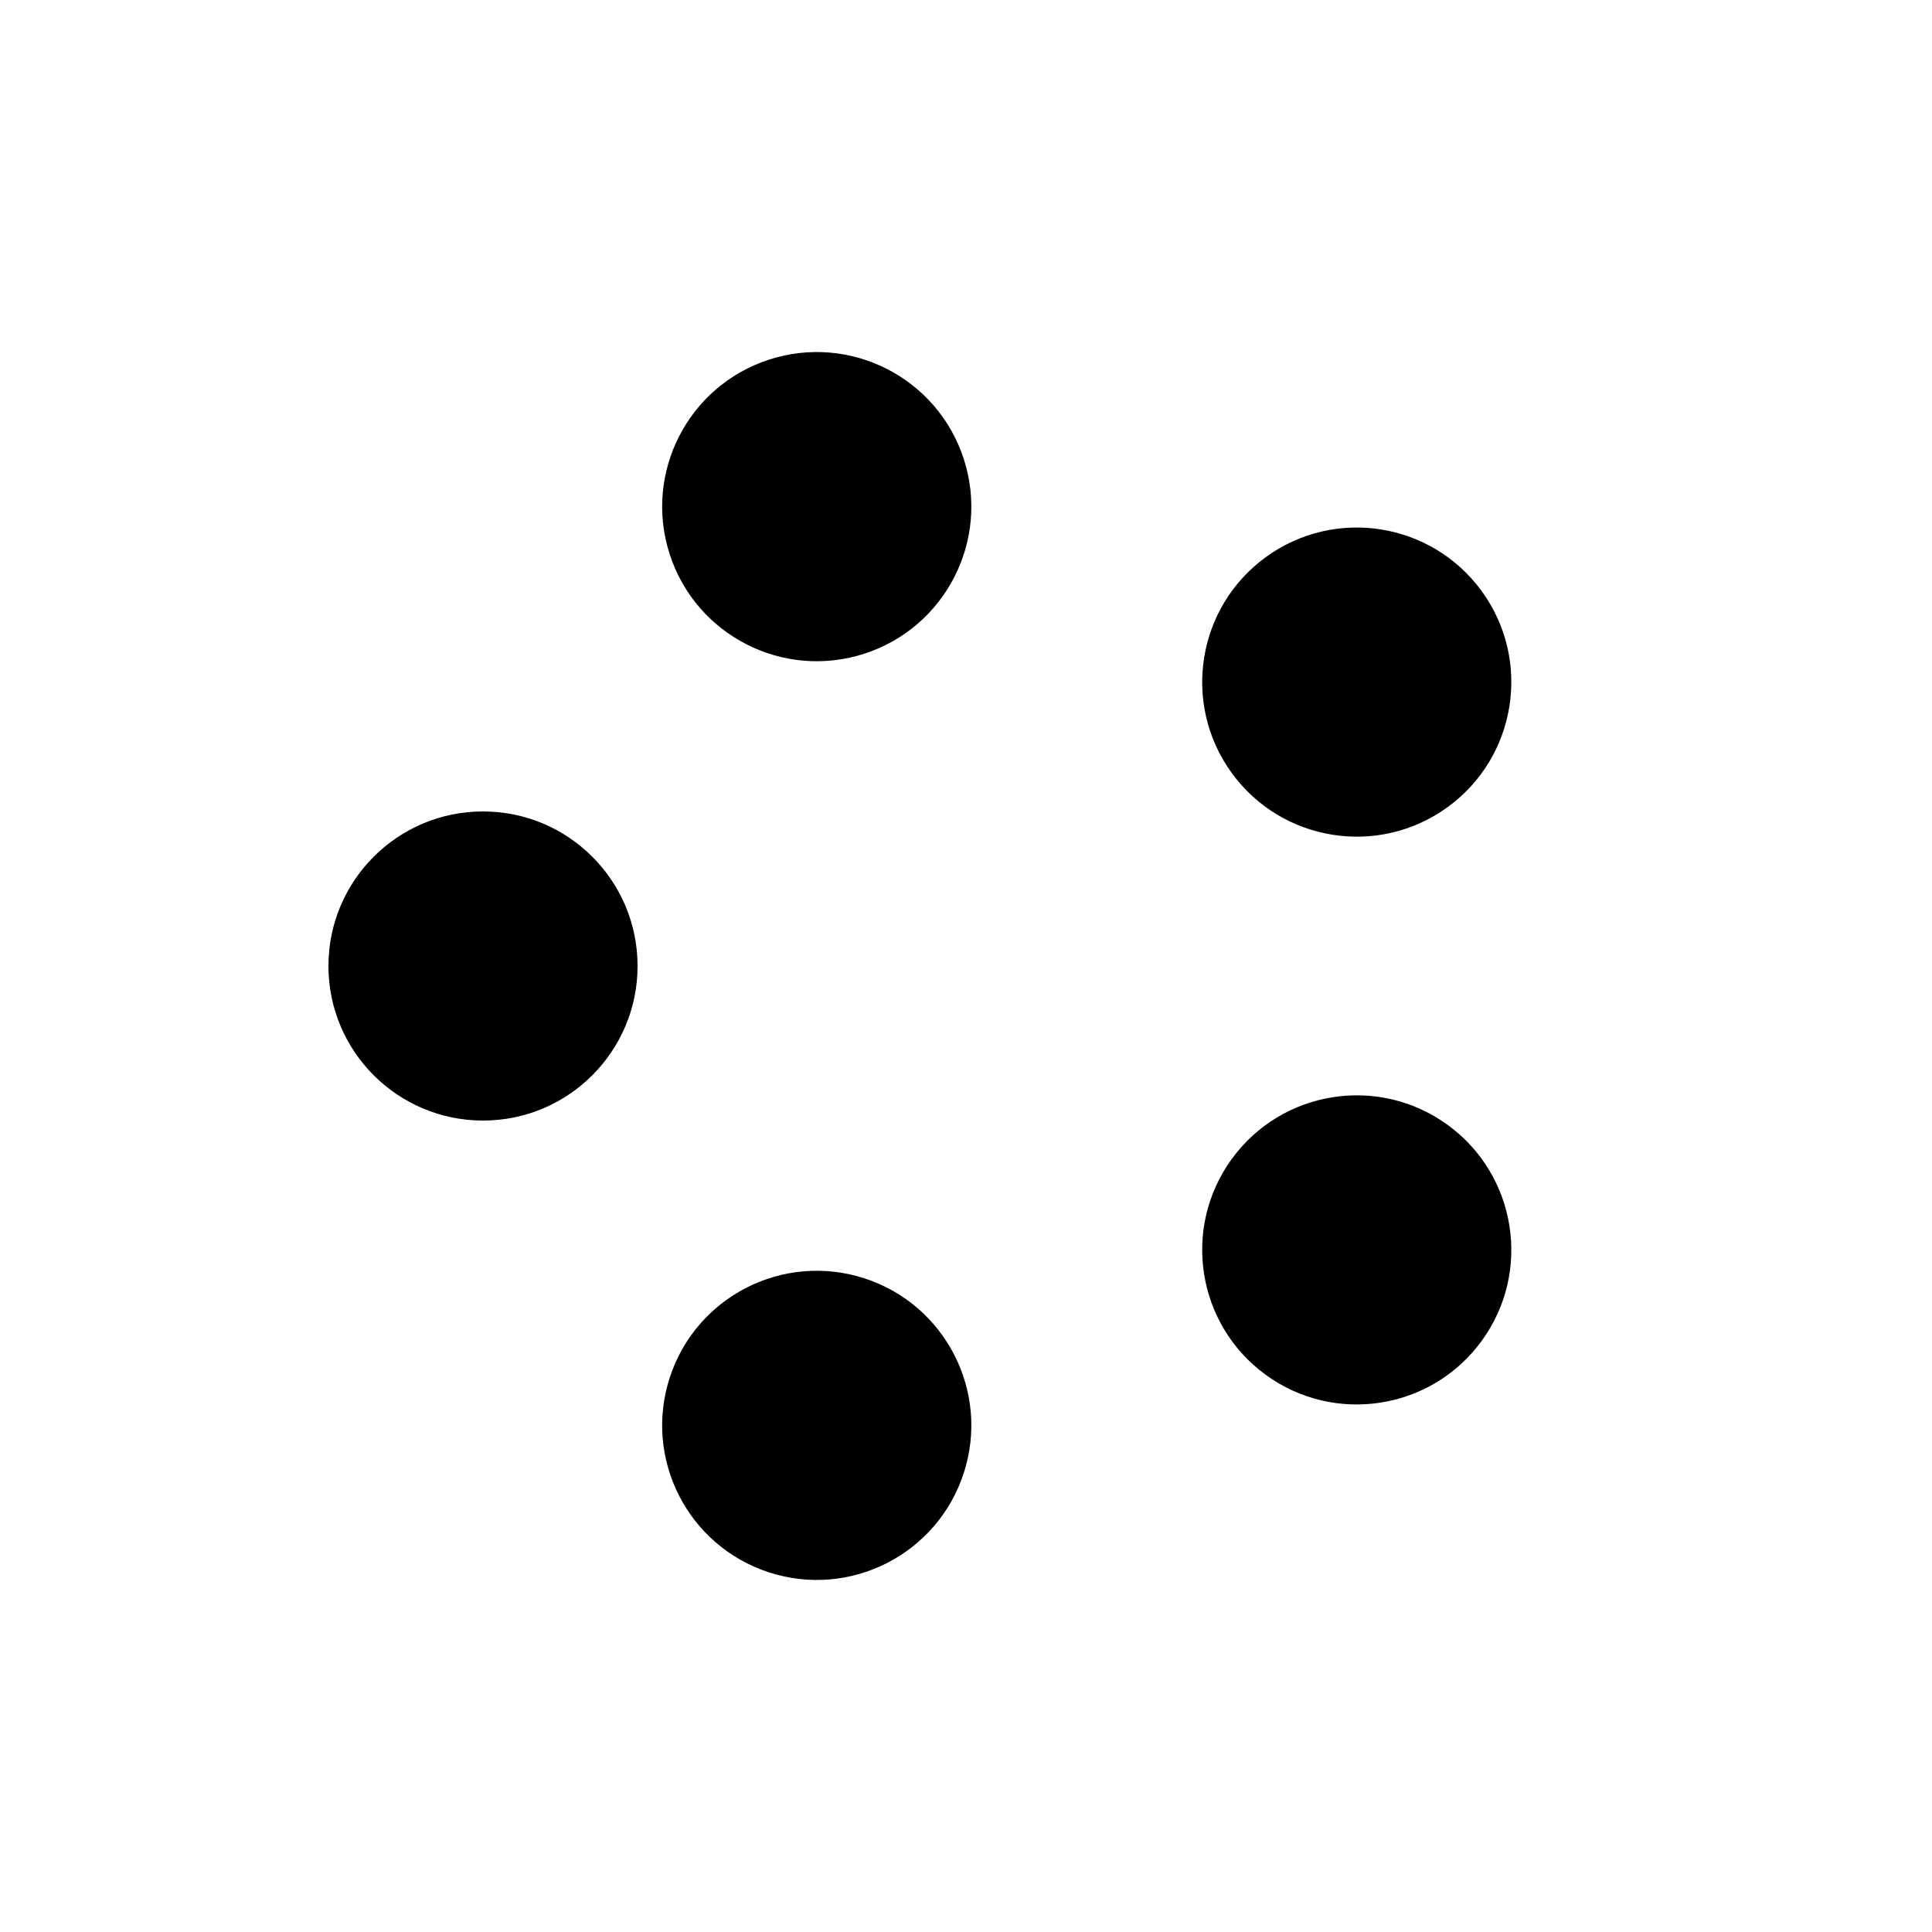 <svg width='120px' height='120px' xmlns="http://www.w3.org/2000/svg" viewBox="0 0 100 100" preserveAspectRatio="xMidYMid" class="uil-balls"><rect x="0" y="0" width="100" height="100" fill="none" class="bk"></rect><g transform="rotate(0 50 50)">
  <circle r="8" cx="25" cy="50">
    <animateTransform attributeName="transform" type="translate" begin="0s" repeatCount="indefinite" dur="1s" values="0 0;17.275 -23.776" keyTimes="0;1"/>
    <animate attributeName="fill" dur="5s" begin="0s" repeatCount="indefinite"  keyTimes="0;0.5;1" values="#3b5998;#5f8ff2;#3b5998"/>
  </circle>
</g><g transform="rotate(72 50 50)">
  <circle r="8" cx="25" cy="50">
    <animateTransform attributeName="transform" type="translate" begin="0s" repeatCount="indefinite" dur="1s" values="0 0;17.275 -23.776" keyTimes="0;1"/>
    <animate attributeName="fill" dur="5s" begin="0s" repeatCount="indefinite"  keyTimes="0;0.5;1" values="#3b5998;#5f8ff2;#3b5998"/>
  </circle>
</g><g transform="rotate(144 50 50)">
  <circle r="8" cx="25" cy="50">
    <animateTransform attributeName="transform" type="translate" begin="0s" repeatCount="indefinite" dur="1s" values="0 0;17.275 -23.776" keyTimes="0;1"/>
    <animate attributeName="fill" dur="5s" begin="0s" repeatCount="indefinite"  keyTimes="0;0.5;1" values="#3b5998;#5f8ff2;#3b5998"/>
  </circle>
</g><g transform="rotate(216 50 50)">
  <circle r="8" cx="25" cy="50">
    <animateTransform attributeName="transform" type="translate" begin="0s" repeatCount="indefinite" dur="1s" values="0 0;17.275 -23.776" keyTimes="0;1"/>
    <animate attributeName="fill" dur="5s" begin="0s" repeatCount="indefinite"  keyTimes="0;0.5;1" values="#3b5998;#5f8ff2;#3b5998"/>
  </circle>
</g><g transform="rotate(288 50 50)">
  <circle r="8" cx="25" cy="50">
    <animateTransform attributeName="transform" type="translate" begin="0s" repeatCount="indefinite" dur="1s" values="0 0;17.275 -23.776" keyTimes="0;1"/>
    <animate attributeName="fill" dur="5s" begin="0s" repeatCount="indefinite"  keyTimes="0;0.5;1" values="#3b5998;#5f8ff2;#3b5998"/>
  </circle>
</g></svg>
